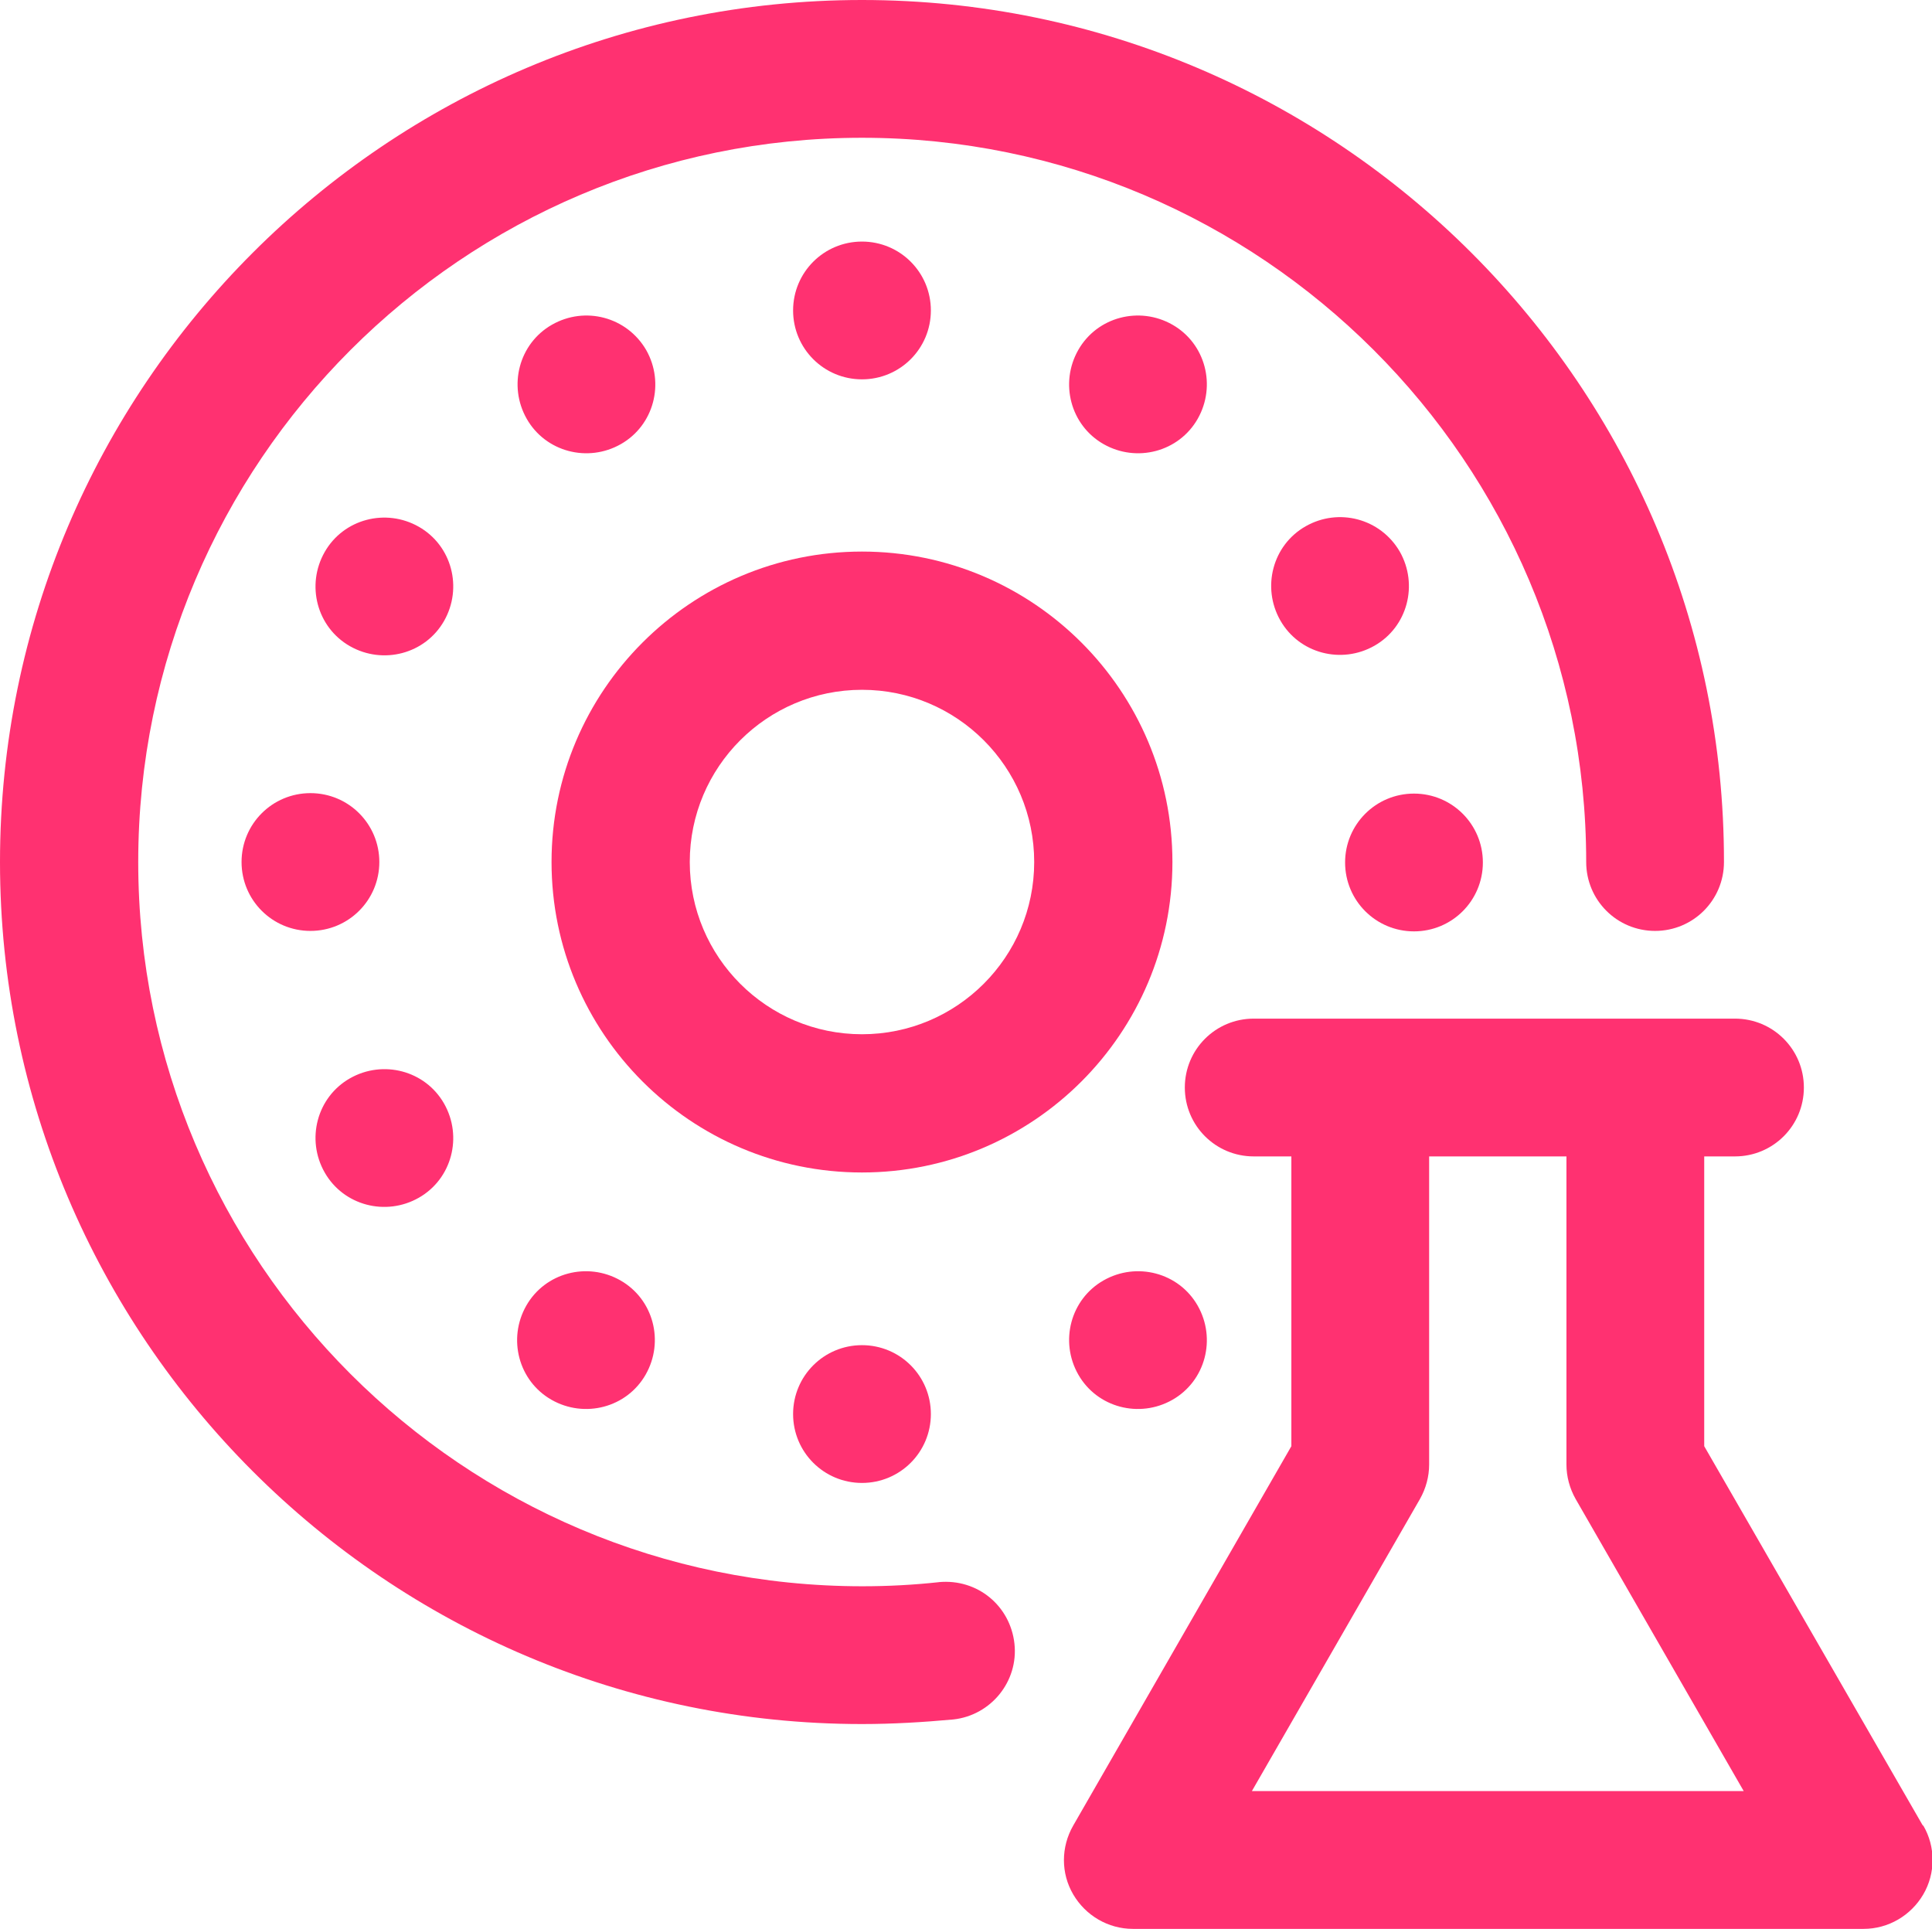 <?xml version="1.0" encoding="UTF-8"?>
<svg id="_图层_2" data-name="图层 2" xmlns="http://www.w3.org/2000/svg" viewBox="0 0 42.07 42">
  <defs>
    <style>
      .cls-1 {
        fill: #ff3171;
        stroke-width: 0px;
      }
    </style>
  </defs>
  <g id="_图层_2-2" data-name="图层 2">
    <g>
      <path class="cls-1" d="m18.77,12.01c-3.73,0-6.76,3.03-6.76,6.76s3.03,6.76,6.76,6.76,6.76-3.03,6.76-6.76-3.03-6.76-6.76-6.76Zm0,10.51c-2.07,0-3.75-1.68-3.75-3.75s1.68-3.75,3.75-3.75,3.75,1.68,3.75,3.75-1.68,3.75-3.75,3.75Z"/>
      <path class="cls-1" d="m20.45,34.45c-.55.06-1.11.09-1.67.09-8.7,0-15.77-7.07-15.77-15.77S10.08,3,18.77,3s15.77,7.07,15.77,15.77c0,.83.67,1.5,1.5,1.5s1.5-.67,1.5-1.5C37.55,8.42,29.12,0,18.77,0S0,8.42,0,18.77s8.42,18.77,18.77,18.77c.67,0,1.33-.04,1.99-.1.82-.09,1.42-.83,1.33-1.65-.09-.82-.8-1.42-1.65-1.34Z"/>
      <path class="cls-1" d="m20.27,6.76c0-.83-.67-1.5-1.5-1.5s-1.5.67-1.5,1.5.67,1.5,1.5,1.5,1.5-.67,1.5-1.5Z"/>
      <path class="cls-1" d="m17.27,30.79c0,.83.67,1.5,1.5,1.5s1.5-.67,1.5-1.5-.67-1.5-1.5-1.5-1.5.67-1.5,1.5Z"/>
      <path class="cls-1" d="m26.08,9.12c.41-.72.17-1.64-.55-2.05-.72-.41-1.64-.17-2.05.55-.41.72-.17,1.64.55,2.05s1.64.17,2.05-.55Z"/>
      <path class="cls-1" d="m12.01,30.48c.72.41,1.64.17,2.05-.55.41-.72.17-1.64-.55-2.05-.72-.41-1.64-.17-2.05.55-.41.72-.17,1.64.55,2.05Z"/>
      <path class="cls-1" d="m30.48,12.01c-.42-.72-1.33-.96-2.05-.55-.72.41-.96,1.33-.55,2.05.41.72,1.33.96,2.05.55.72-.41.96-1.33.55-2.05Z"/>
      <path class="cls-1" d="m9.12,26.08c.72-.41.96-1.33.55-2.05-.41-.72-1.33-.96-2.05-.55-.72.41-.96,1.33-.55,2.05.41.72,1.33.96,2.05.55Z"/>
      <path class="cls-1" d="m30.79,20.28c.83,0,1.5-.67,1.5-1.5s-.67-1.5-1.5-1.5-1.5.67-1.5,1.5.67,1.5,1.5,1.5Z"/>
      <path class="cls-1" d="m8.26,18.77c0-.83-.67-1.5-1.5-1.5s-1.5.67-1.5,1.5.67,1.5,1.5,1.5,1.5-.67,1.5-1.5Z"/>
      <path class="cls-1" d="m9.12,11.47c-.72-.41-1.64-.17-2.05.55-.41.72-.17,1.64.55,2.05.72.41,1.64.17,2.05-.55.41-.72.17-1.64-.55-2.05Z"/>
      <path class="cls-1" d="m23.48,29.93c.41.72,1.33.96,2.05.55.72-.41.96-1.33.55-2.05-.41-.72-1.33-.96-2.05-.55s-.96,1.33-.55,2.05Z"/>
      <path class="cls-1" d="m13.52,9.67c.72-.41.96-1.33.55-2.05-.42-.72-1.33-.96-2.05-.55-.72.41-.96,1.33-.55,2.05.41.72,1.33.96,2.05.55Z"/>
      <path class="cls-1" d="m41.87,39.75l-4.76-8.26v-6.31h.67c.83,0,1.5-.67,1.5-1.5s-.67-1.5-1.5-1.5h-10.48c-.83,0-1.5.67-1.5,1.5s.67,1.5,1.5,1.5h.82v6.31l-4.75,8.26c-.27.47-.27,1.04,0,1.5s.76.75,1.3.75h15.91c.54,0,1.03-.29,1.3-.75s.27-1.04,0-1.5Zm-8.79-.75h-5.82l3.66-6.36c.13-.23.2-.49.2-.75v-6.71h2.99v6.71c0,.26.07.52.2.75l3.66,6.36h-4.89Z"/>
    </g>
  </g>
</svg>